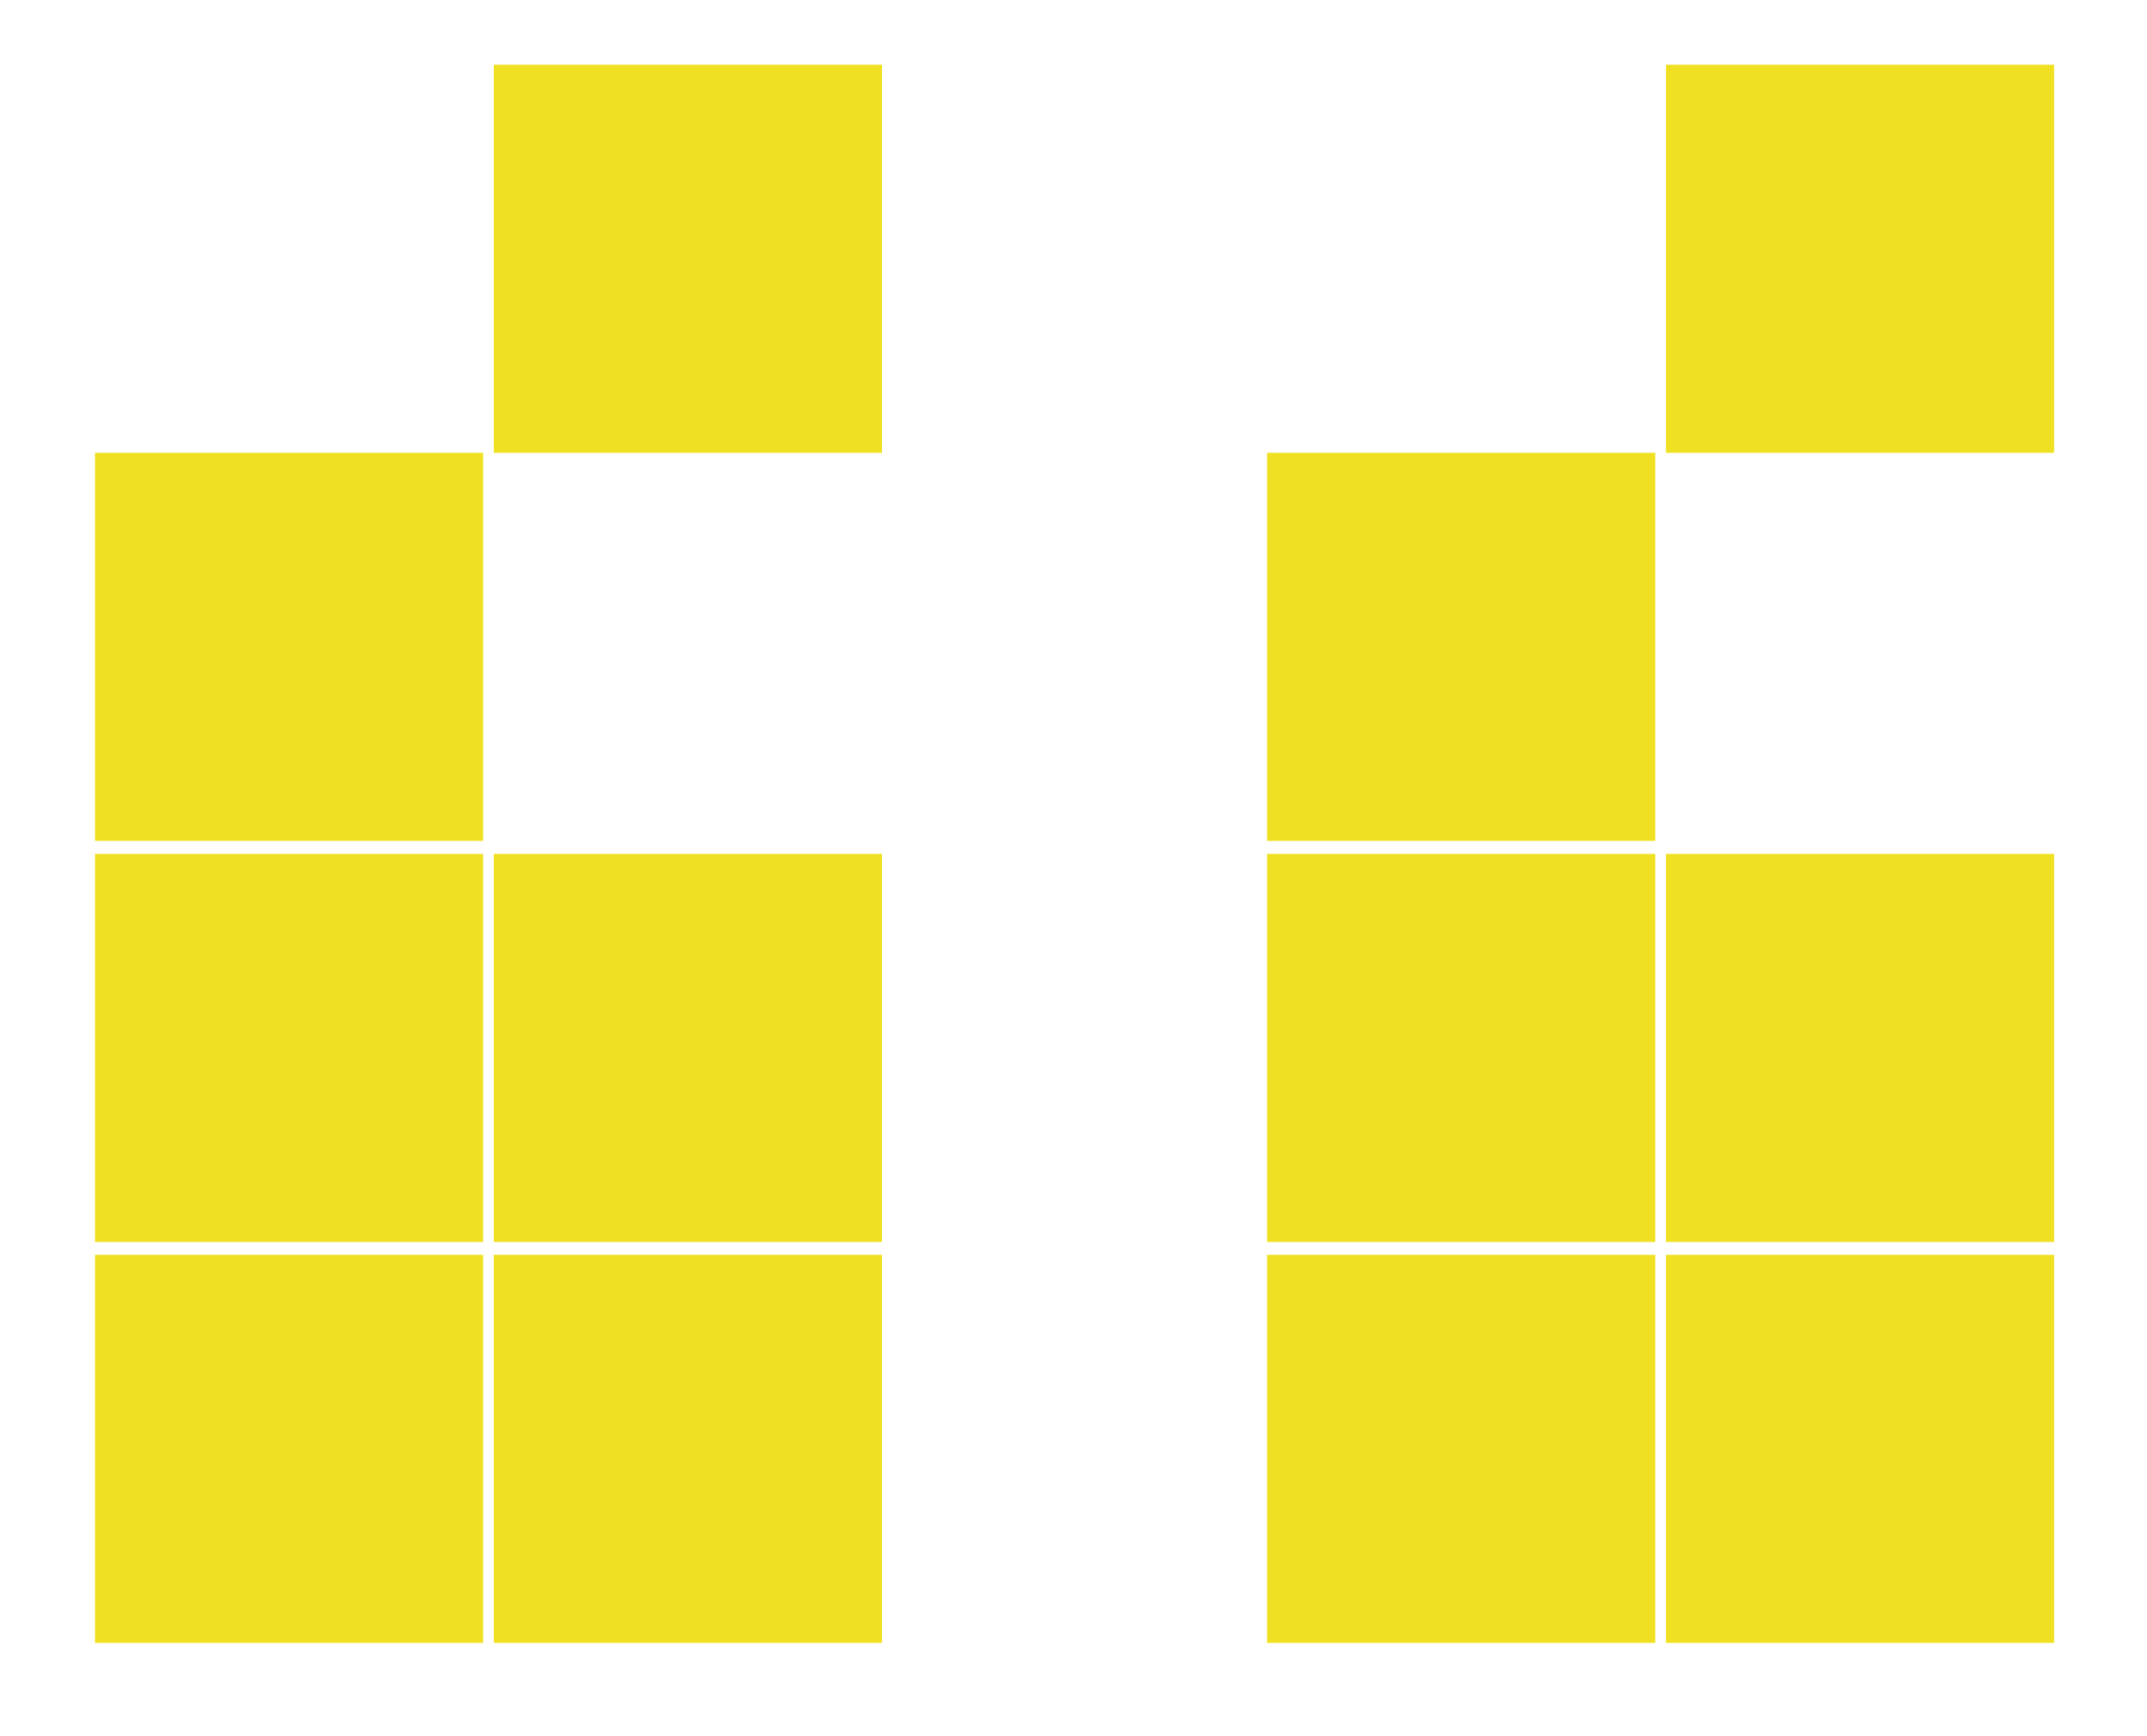 <?xml version="1.0" encoding="UTF-8"?> <svg xmlns="http://www.w3.org/2000/svg" id="Слой_1" data-name="Слой 1" viewBox="0 0 165.53 133.9"> <defs> <style>.cls-1{fill:#efe121;}</style> </defs> <rect class="cls-1" x="7.32" y="65.85" width="29.93" height="29.93"></rect> <rect class="cls-1" x="38.07" y="65.85" width="29.93" height="29.93"></rect> <rect class="cls-1" x="7.32" y="96.77" width="29.93" height="29.93"></rect> <rect class="cls-1" x="7.32" y="34.92" width="29.93" height="29.93"></rect> <rect class="cls-1" x="38.07" y="4.99" width="29.93" height="29.93"></rect> <rect class="cls-1" x="38.07" y="96.77" width="29.93" height="29.93"></rect> <rect class="cls-1" x="97.69" y="65.85" width="29.93" height="29.93"></rect> <rect class="cls-1" x="128.44" y="65.85" width="29.93" height="29.93"></rect> <rect class="cls-1" x="97.69" y="96.77" width="29.93" height="29.93"></rect> <rect class="cls-1" x="97.69" y="34.92" width="29.93" height="29.93"></rect> <rect class="cls-1" x="128.44" y="4.99" width="29.93" height="29.93"></rect> <rect class="cls-1" x="128.44" y="96.77" width="29.93" height="29.93"></rect> </svg> 
